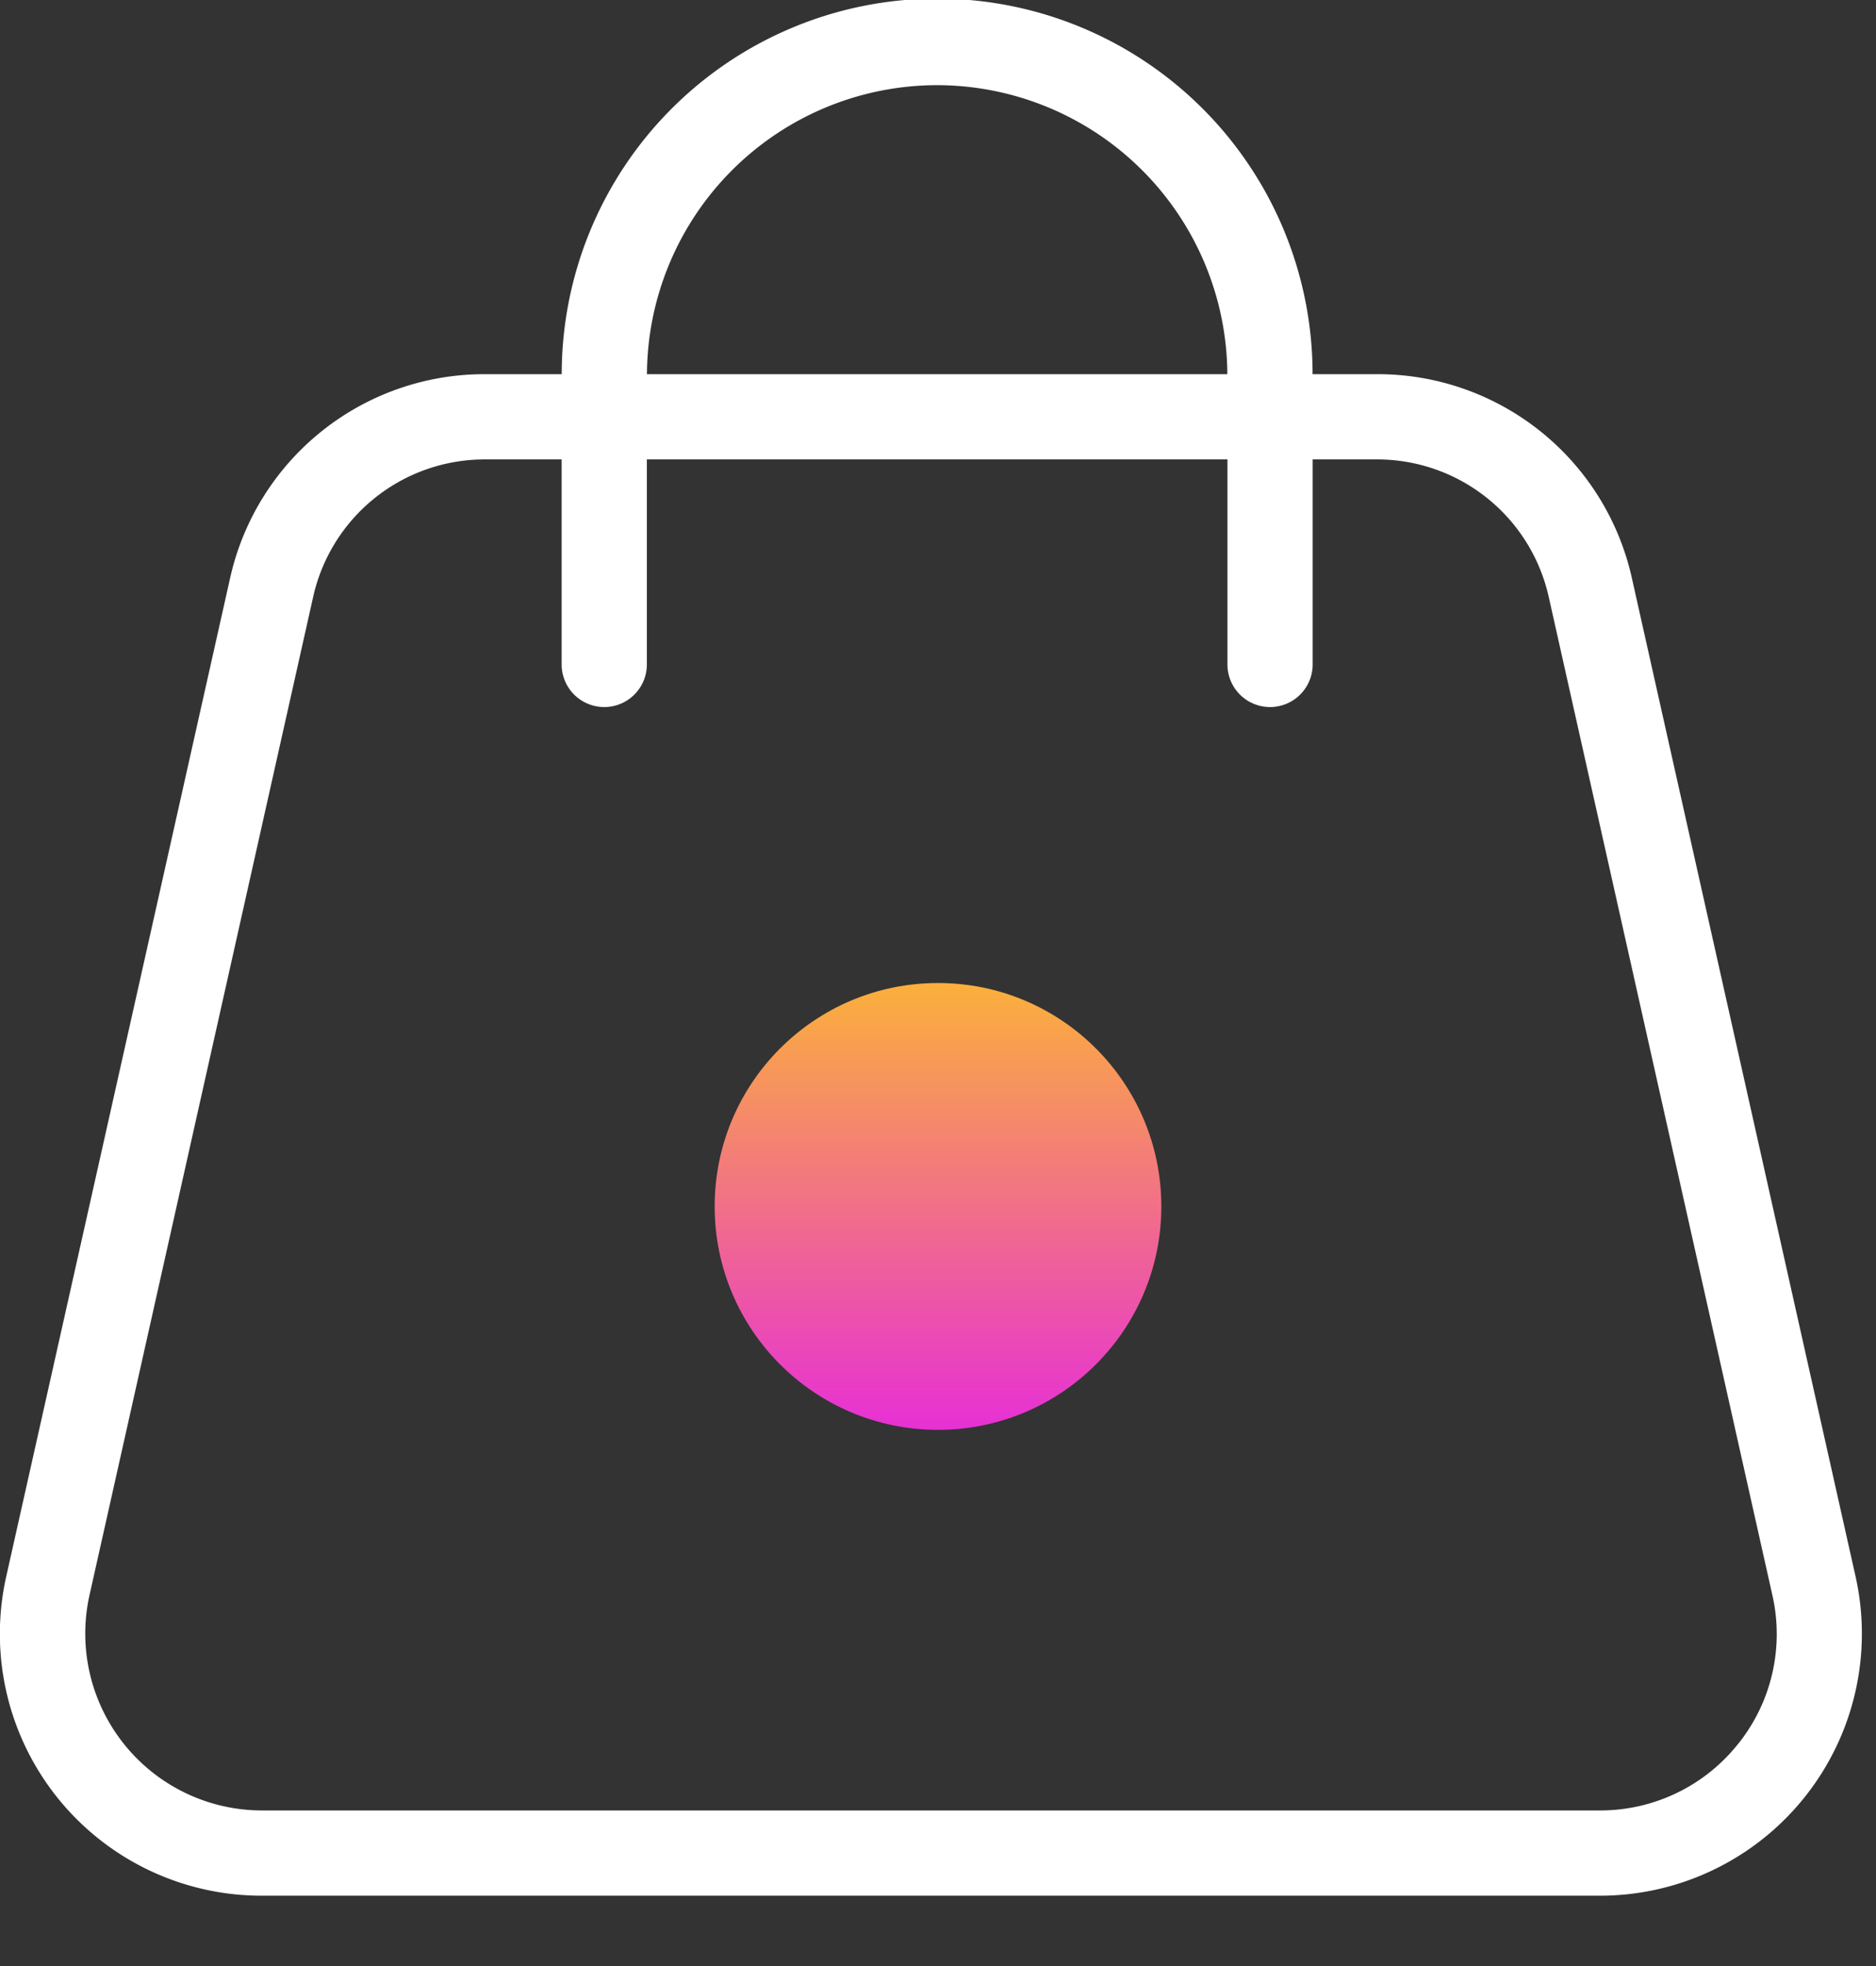<svg width="21" height="22" viewBox="0 0 21 22" xmlns="http://www.w3.org/2000/svg">
    <rect x="0" y="0" width="21" height="22" fill="#333333" stroke="none"/>
    <defs>
        <linearGradient x1="50%" y1="0%" x2="50%" y2="100%" id="a">
            <stop stop-color="#FBB03B" offset="0%"/>
            <stop stop-color="#E730D5" offset="100%"/>
        </linearGradient>
    </defs>
    <g fill="none" fill-rule="evenodd">
        <path d="M15.408 4.187h-.715a4.202 4.202 0 0 0-8.405 0h-.853a2.916 2.916 0 0 0-2.861 2.29L.07 17.64a2.93 2.93 0 0 0 2.861 3.573H17.91a2.932 2.932 0 0 0 2.861-3.573L18.269 6.477a2.915 2.915 0 0 0-2.862-2.29zM10.49.953a3.253 3.253 0 0 1 3.249 3.234H7.242A3.251 3.251 0 0 1 10.49.953zm8.964 18.564c-.374.47-.943.743-1.544.742H2.932a1.979 1.979 0 0 1-1.93-2.41L3.504 6.686a1.967 1.967 0 0 1 1.93-1.545h.853v2.294a.477.477 0 1 0 .954 0V5.141h6.499v2.294a.477.477 0 1 0 .954 0V5.141h.714a1.968 1.968 0 0 1 1.93 1.545L19.84 17.85c.133.586-.009 1.2-.386 1.668z" fill="#fff" fill-rule="nonzero"/>
        <circle fill="url(#a)" cx="10.5" cy="13.5" r="2.5"/>
    </g>
</svg>
